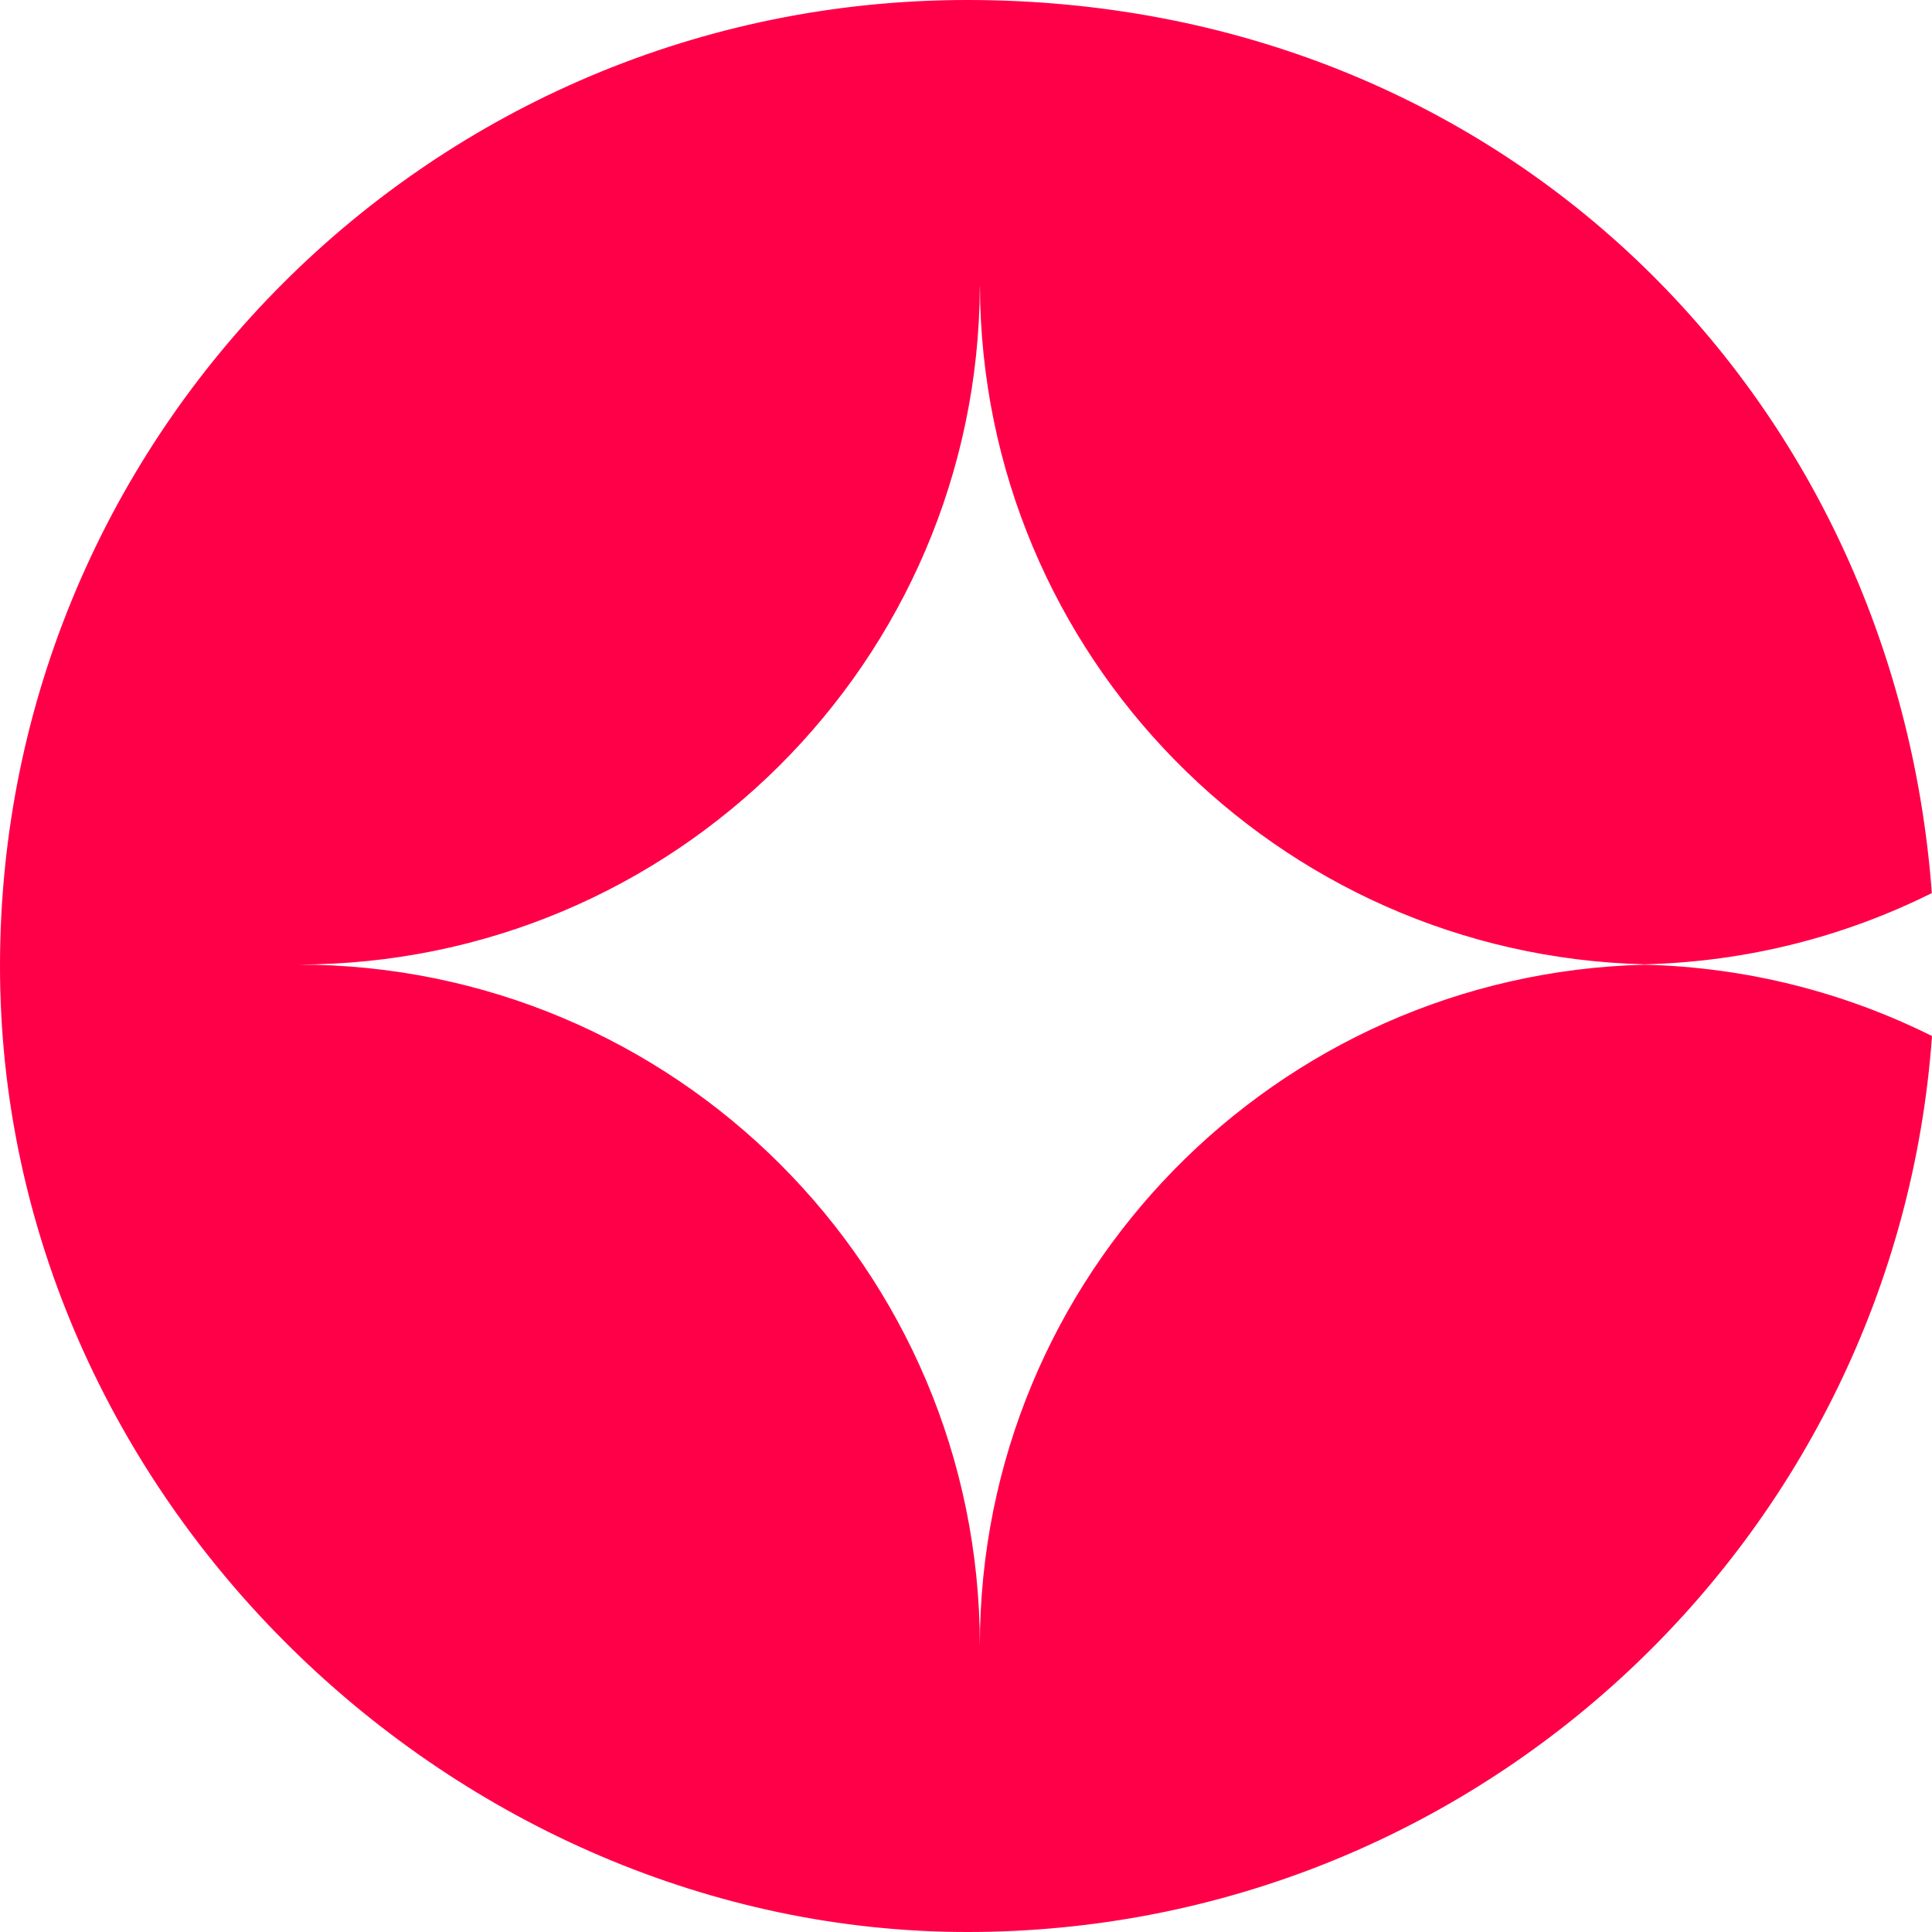 <svg width="24" height="24" viewBox="0 0 24 24" fill="none" xmlns="http://www.w3.org/2000/svg">
<path d="M20.431 11.979C15.863 11.865 12.192 8.141 12.173 3.555H12.172C12.152 8.213 8.366 11.982 3.698 11.982C8.378 11.982 12.172 15.771 12.172 20.445C12.172 15.843 15.851 12.099 20.431 11.984C21.711 12.016 22.921 12.332 24 12.87C23.553 19.092 18.359 24 12.016 24C5.673 24 0 18.627 0 12C0 5.373 5.38 0 12.016 0C18.652 0 23.534 4.89 23.998 11.094C22.919 11.632 21.71 11.947 20.43 11.979H20.431Z" fill="#FF0048"/>
</svg>
